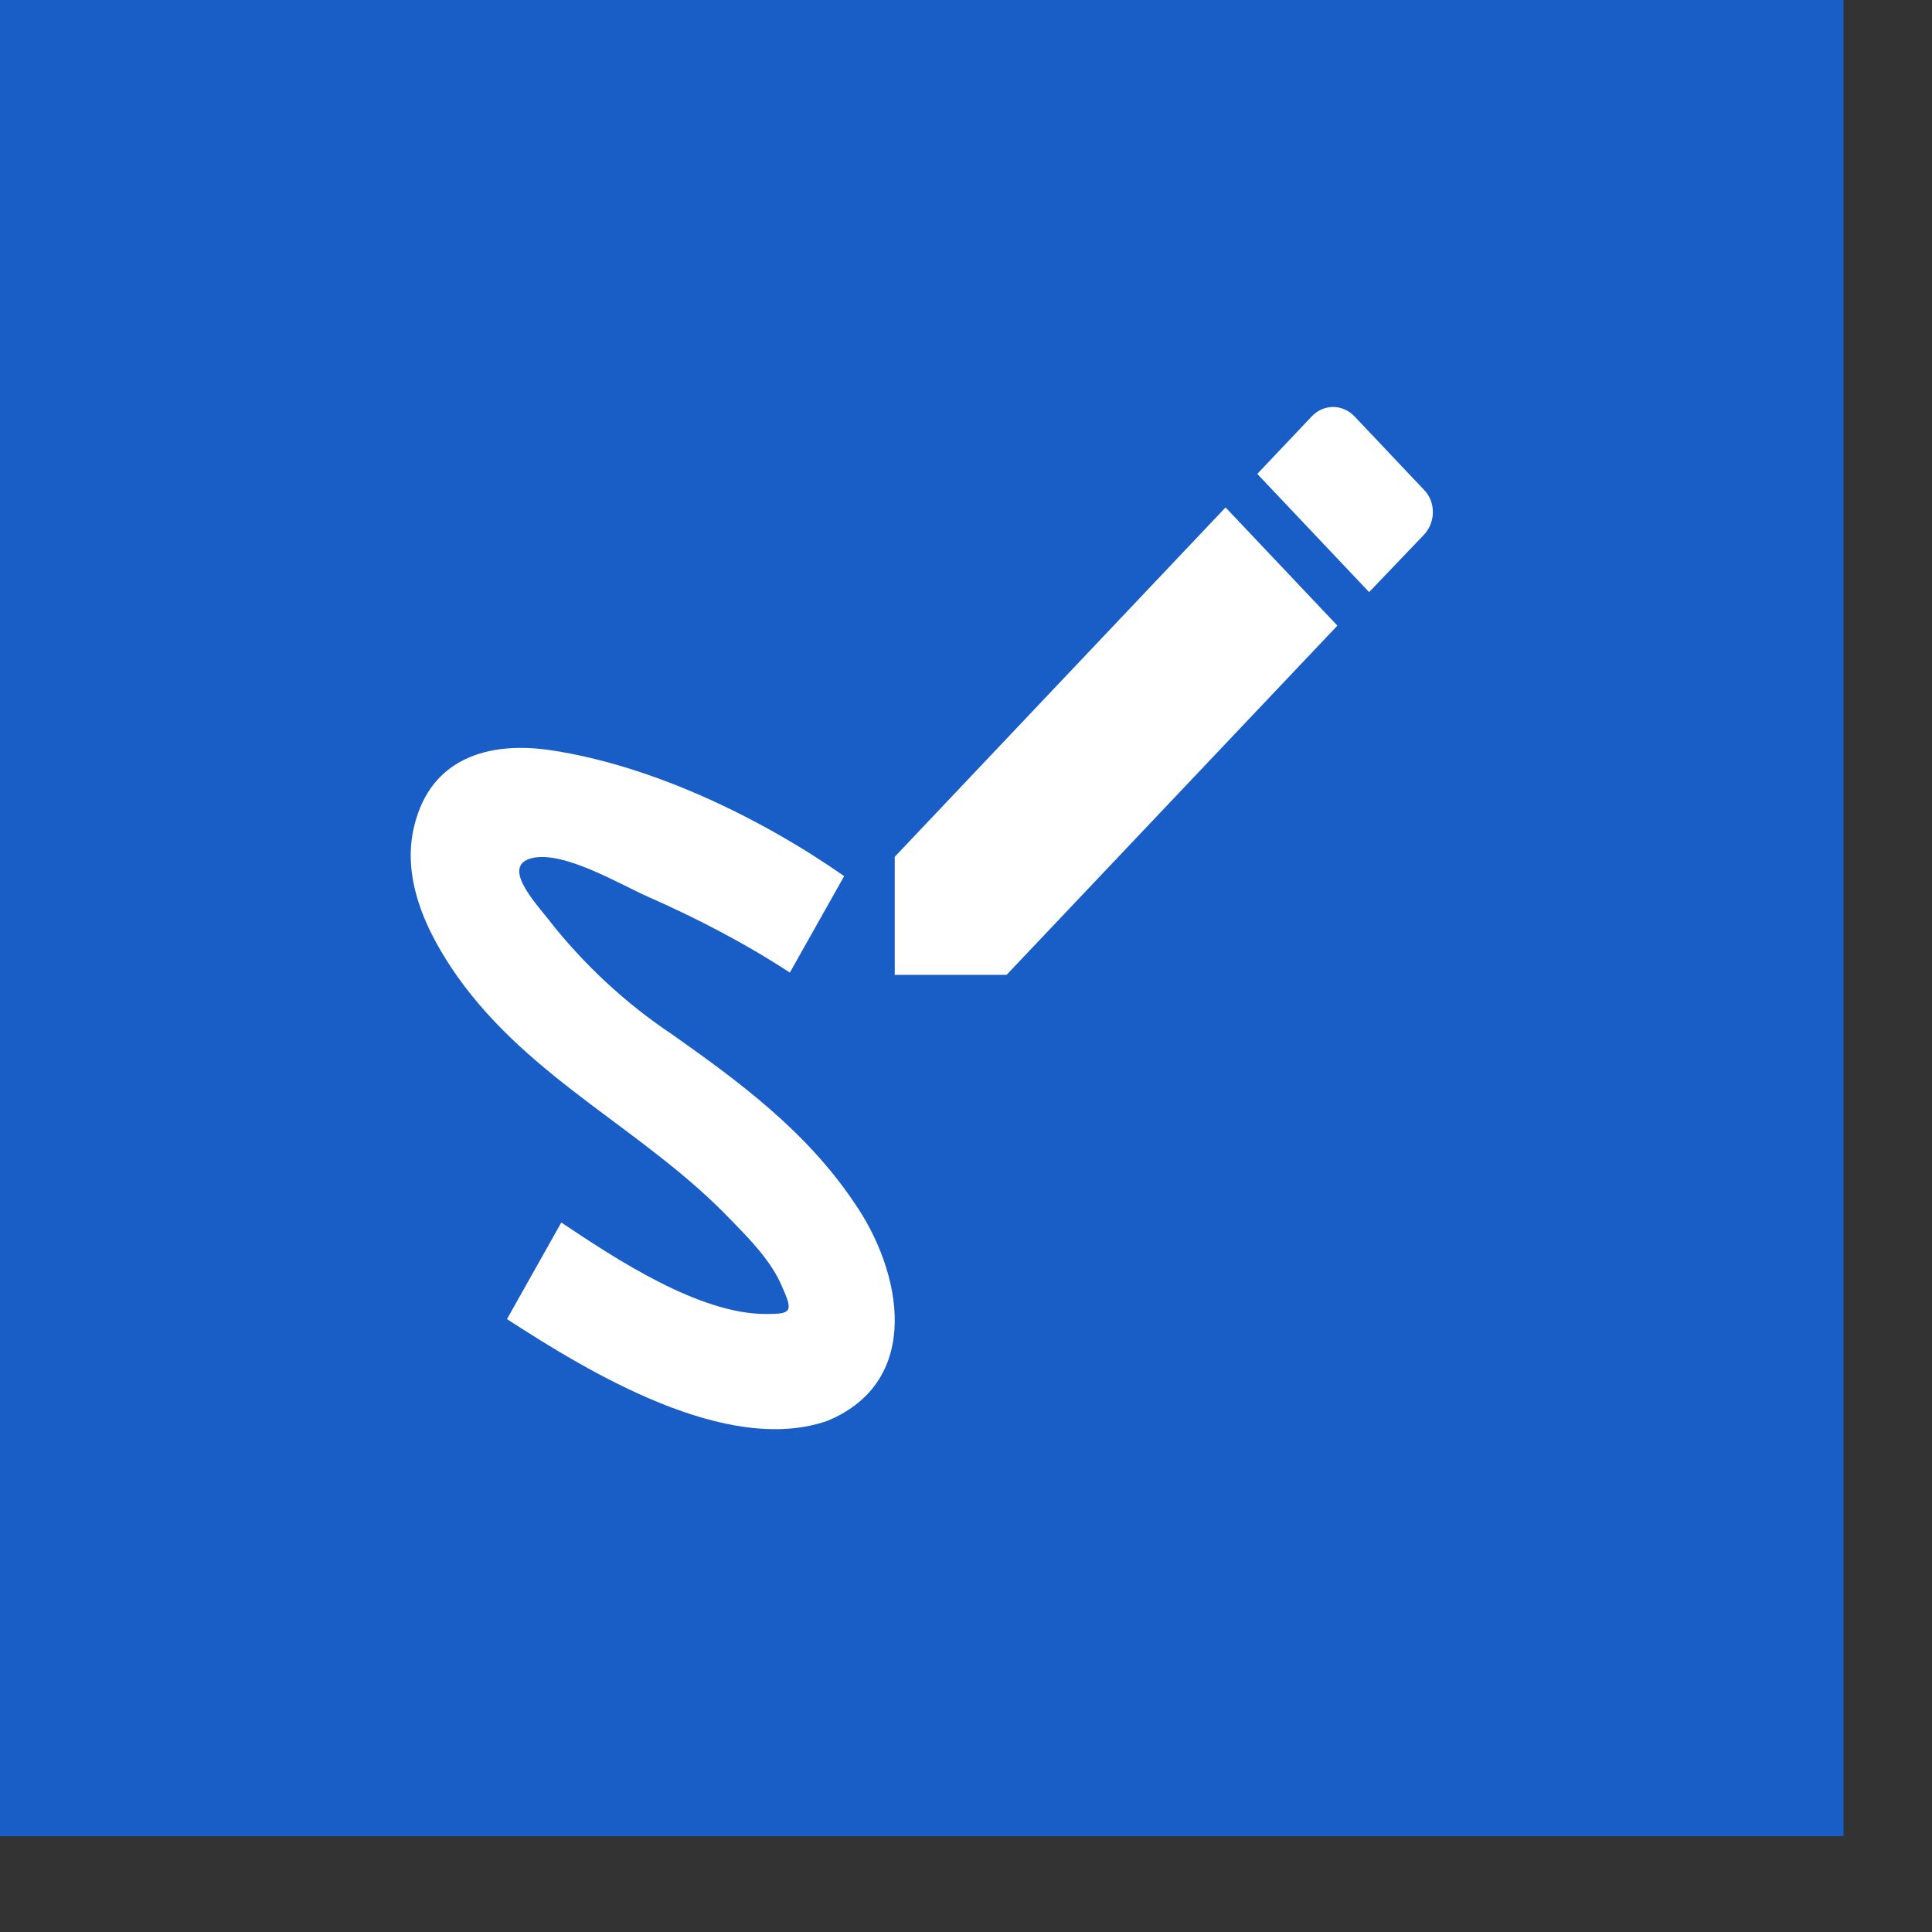 <?xml version="1.0" encoding="UTF-8"?> <svg xmlns="http://www.w3.org/2000/svg" width="17" height="17" viewBox="0 0 17 17" fill="none"><rect x="0" y="0" width="17" height="17" fill="#333333" stroke="none"/><rect width="16.222" height="16.157" fill="#185EC6"></rect><path d="M7.281 12.502C8.124 12.152 7.939 11.187 7.513 10.577C7.092 9.953 6.51 9.523 5.923 9.108C5.504 8.829 5.13 8.482 4.816 8.078C4.683 7.913 4.413 7.609 4.688 7.549C4.967 7.489 5.45 7.779 5.696 7.888C6.127 8.078 6.553 8.298 6.95 8.558L7.428 7.709C6.69 7.194 5.743 6.739 4.863 6.604C4.361 6.524 3.831 6.634 3.661 7.209C3.509 7.704 3.751 8.203 4.025 8.593C4.674 9.508 5.682 9.948 6.434 10.737C6.595 10.902 6.789 11.097 6.884 11.327C6.983 11.547 6.96 11.562 6.737 11.562C6.15 11.562 5.417 11.077 4.939 10.757L4.461 11.607C5.185 12.077 6.396 12.811 7.281 12.502ZM12.53 4.705C12.634 4.595 12.634 4.415 12.53 4.31L11.915 3.66C11.865 3.61 11.799 3.581 11.73 3.581C11.661 3.581 11.595 3.61 11.546 3.66L11.063 4.17L12.047 5.21M7.873 7.539V8.578H8.857L11.768 5.505L10.784 4.465L7.873 7.539Z" fill="white"></path></svg> 